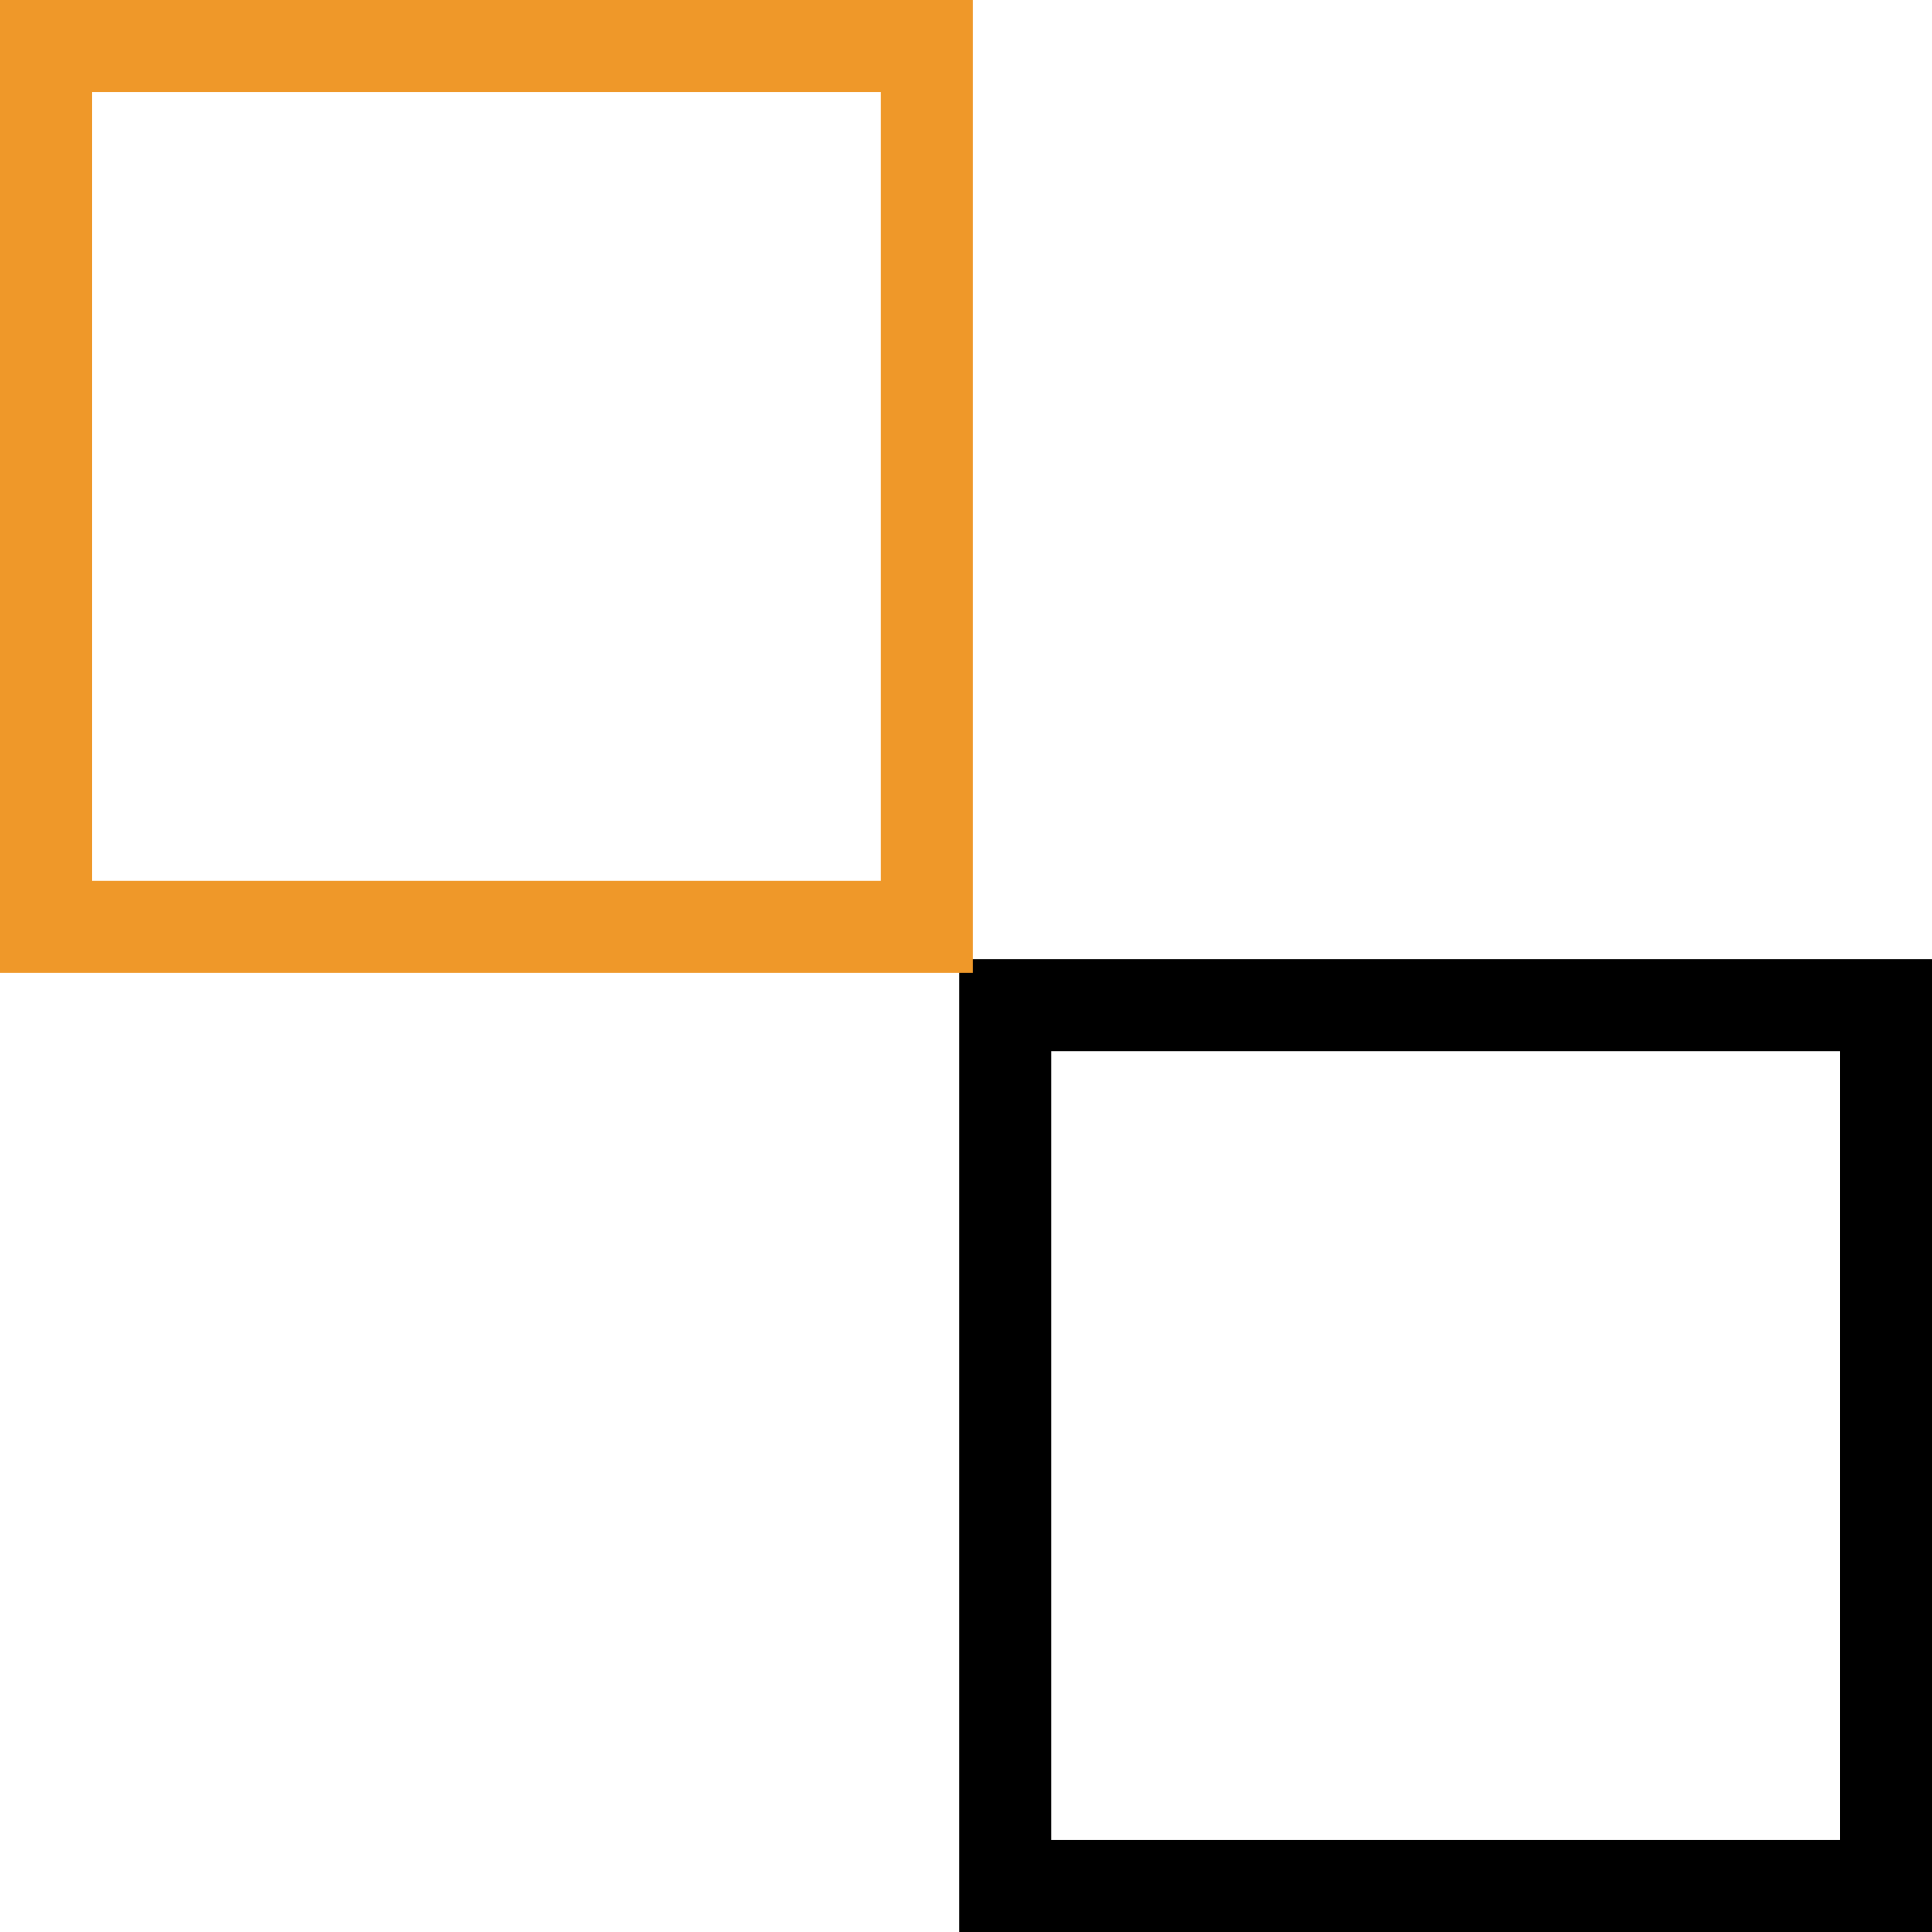 <svg width="42" height="42" viewBox="0 0 42 42" fill="none" xmlns="http://www.w3.org/2000/svg">
<rect x="-1" y="1" width="19.149" height="19.149" transform="matrix(-1 0 0 1 40.001 20.851)" stroke="black" stroke-width="2"/>
<rect x="-1" y="1" width="19.149" height="19.149" transform="matrix(-1 0 0 1 19.149 0)" stroke="#EF9829" stroke-width="2"/>
</svg>